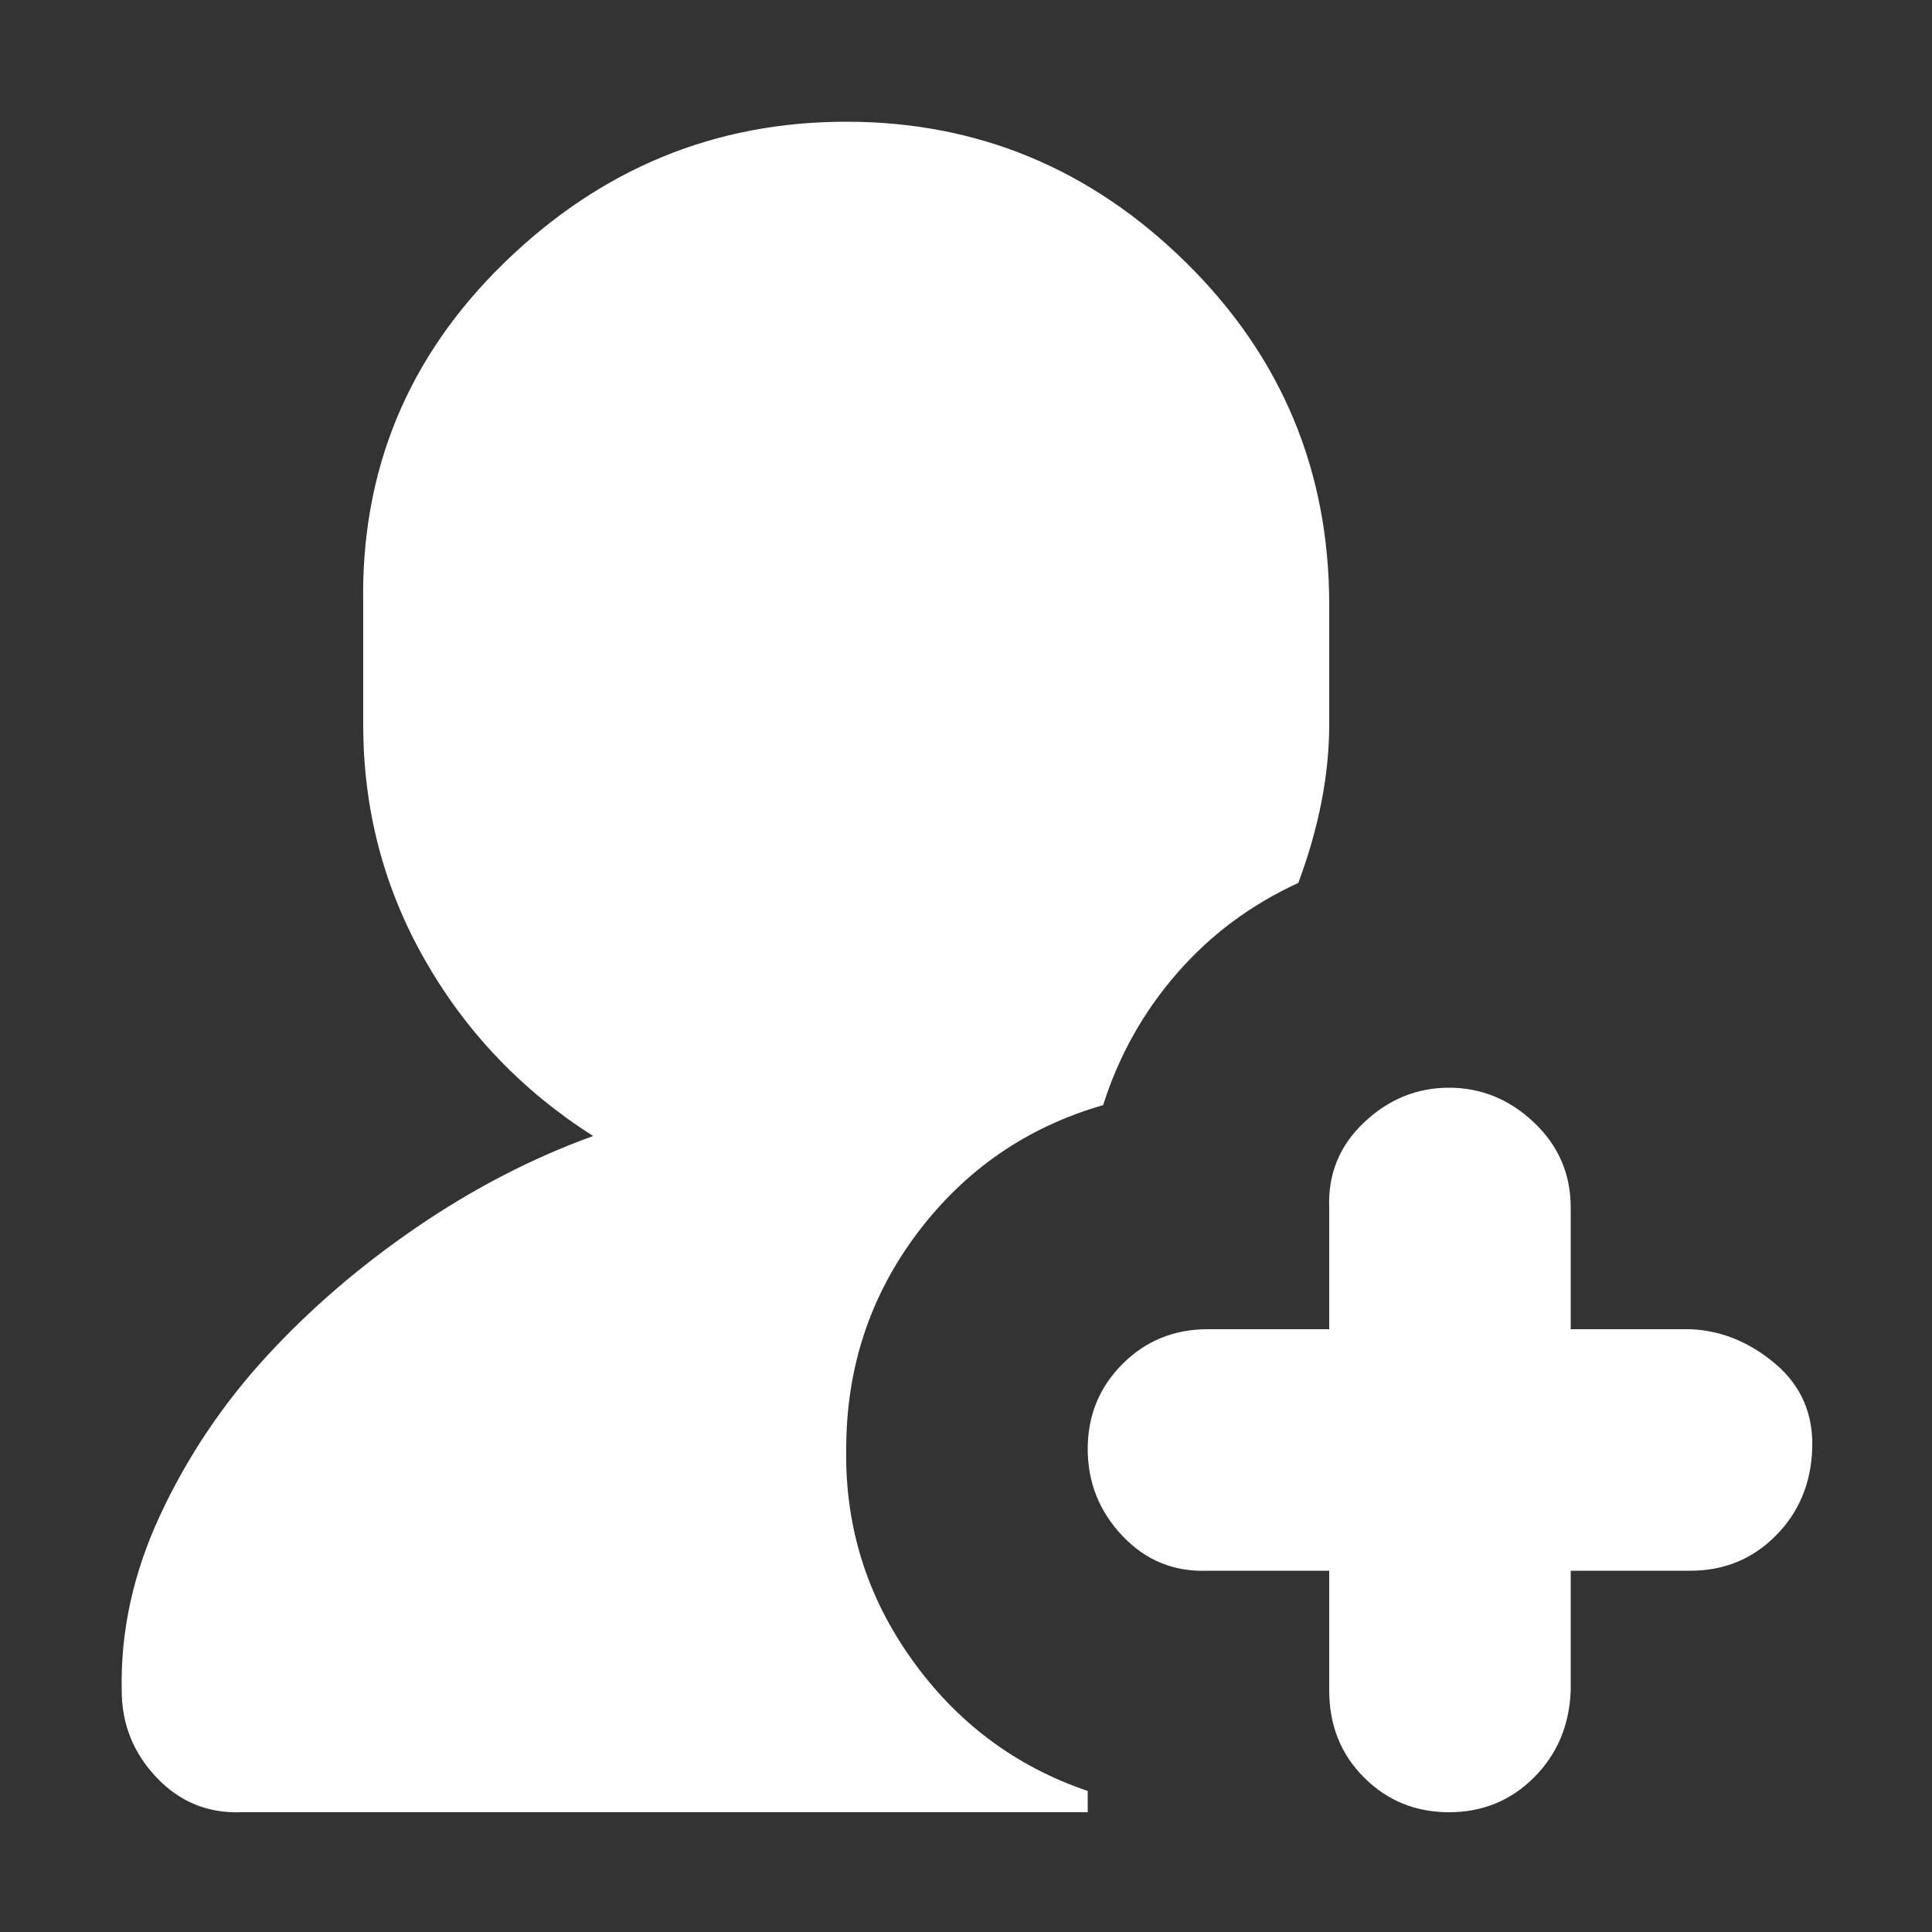 <?xml version="1.0" encoding="utf-8"?>
<!-- Uploaded to: SVG Repo, www.svgrepo.com, Generator: SVG Repo Mixer Tools -->
<svg fill="#ffffff" width="800px" height="800px" viewBox="0 0 32 32" version="1.1" xmlns="http://www.w3.org/2000/svg">
<rect x="0" y="0" width="32" height="32" fill="#333333" stroke="none"/>
<title>plus-user</title>
<path d="M2.016 28q0 0.832 0.576 1.44t1.408 0.576h14.016v-0.352q-1.792-0.608-2.912-2.176t-1.088-3.488q0-2.016 1.184-3.584t3.072-2.112q0.384-1.216 1.216-2.176t2.016-1.504q0.512-1.376 0.512-2.624v-1.984q0-3.328-2.368-5.664t-5.632-2.336-5.664 2.336-2.336 5.664v1.984q0 2.112 1.024 3.904t2.784 2.912q-1.504 0.544-2.912 1.504t-2.496 2.144-1.76 2.624-0.64 2.912zM18.016 24q0 0.832 0.576 1.44t1.408 0.576h2.016v1.984q0 0.864 0.576 1.44t1.408 0.576 1.408-0.576 0.608-1.44v-1.984h1.984q0.832 0 1.408-0.576t0.608-1.44-0.608-1.408-1.408-0.576h-1.984v-2.016q0-0.832-0.608-1.408t-1.408-0.576-1.408 0.576-0.576 1.408v2.016h-2.016q-0.832 0-1.408 0.576t-0.576 1.408z"></path>
</svg>